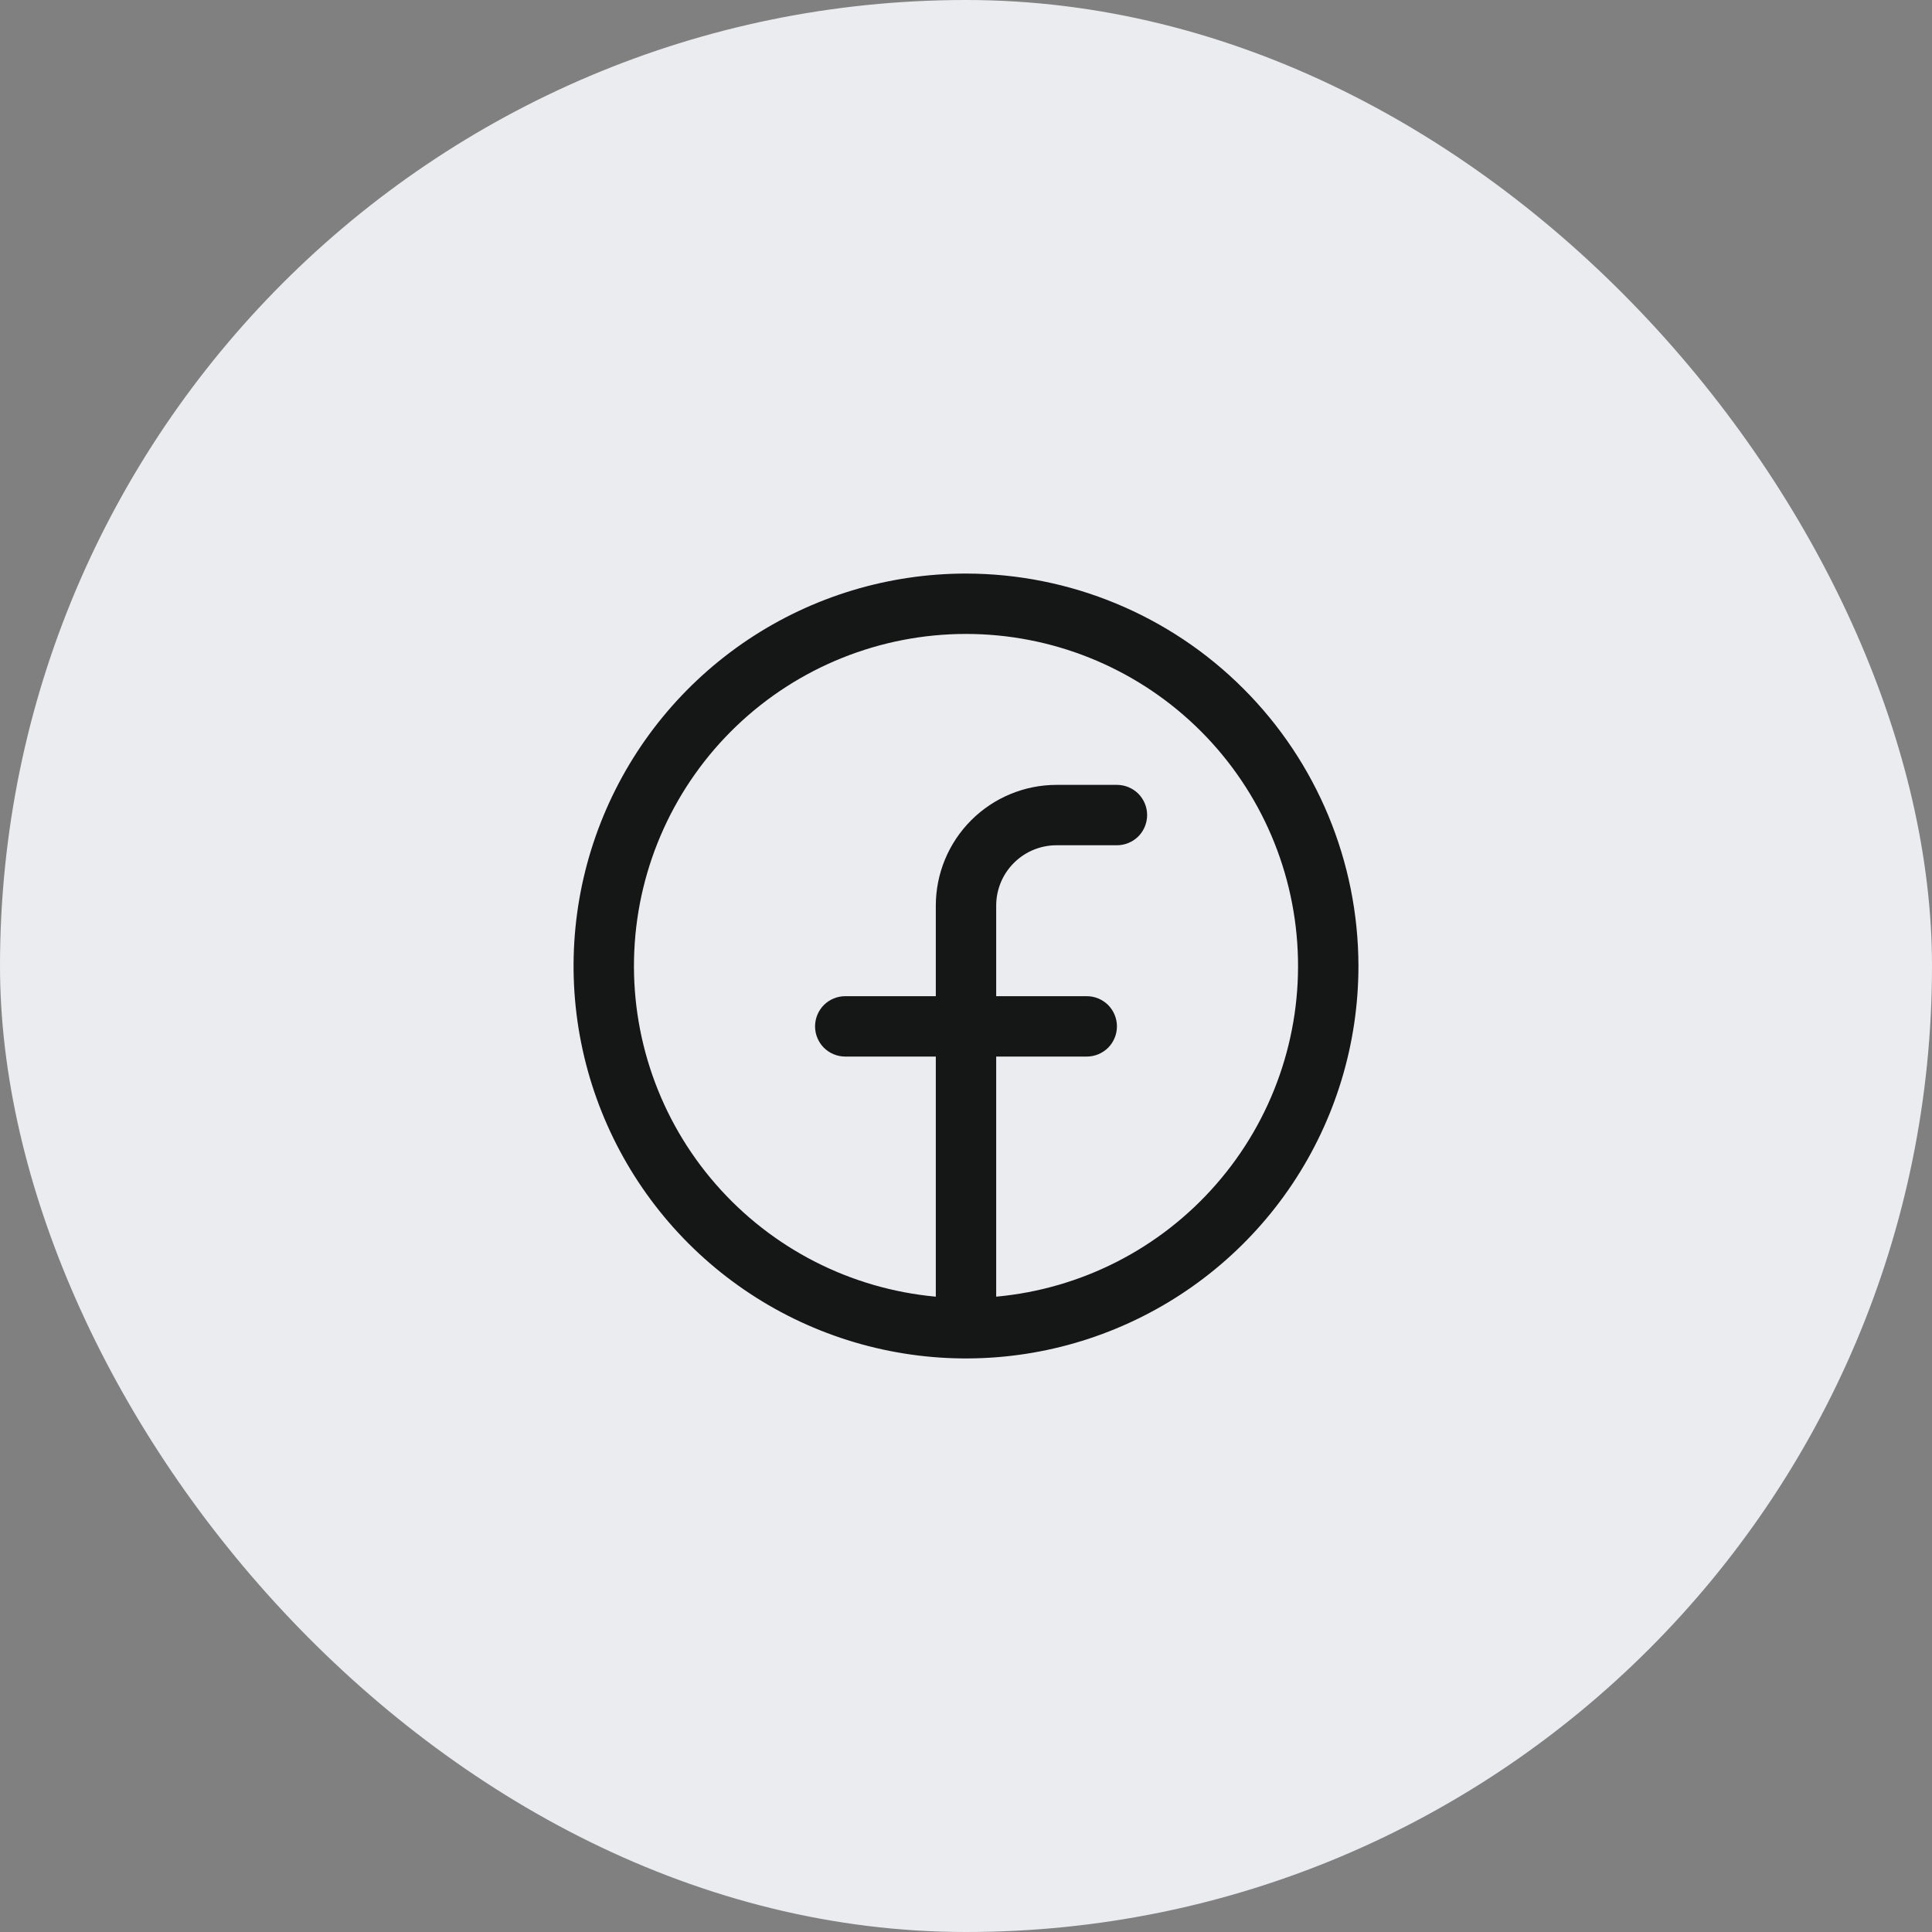 <svg width="32" height="32" viewBox="0 0 32 32" fill="none" xmlns="http://www.w3.org/2000/svg">
<rect x="0" y="0" width="32" height="32" fill="#808080" stroke="none"/>
<rect width="32" height="32" rx="16" fill="#EAECF0"/>
<path d="M16 9.5C14.714 9.5 13.458 9.881 12.389 10.595C11.32 11.31 10.487 12.325 9.995 13.513C9.503 14.7 9.374 16.007 9.625 17.268C9.876 18.529 10.495 19.687 11.404 20.596C12.313 21.505 13.471 22.124 14.732 22.375C15.993 22.626 17.3 22.497 18.487 22.005C19.675 21.513 20.69 20.68 21.405 19.611C22.119 18.542 22.5 17.286 22.5 16C22.498 14.277 21.813 12.624 20.594 11.406C19.376 10.187 17.723 9.502 16 9.5ZM16.5 21.477V17.5H18C18.133 17.5 18.26 17.447 18.354 17.354C18.447 17.26 18.5 17.133 18.5 17C18.5 16.867 18.447 16.74 18.354 16.646C18.26 16.553 18.133 16.5 18 16.5H16.5V15C16.5 14.735 16.605 14.48 16.793 14.293C16.98 14.105 17.235 14 17.5 14H18.5C18.633 14 18.76 13.947 18.854 13.854C18.947 13.76 19 13.633 19 13.5C19 13.367 18.947 13.24 18.854 13.146C18.76 13.053 18.633 13 18.5 13H17.5C16.97 13 16.461 13.211 16.086 13.586C15.711 13.961 15.5 14.47 15.5 15V16.5H14C13.867 16.5 13.74 16.553 13.646 16.646C13.553 16.74 13.5 16.867 13.5 17C13.5 17.133 13.553 17.26 13.646 17.354C13.74 17.447 13.867 17.5 14 17.5H15.5V21.477C14.091 21.348 12.785 20.681 11.855 19.614C10.924 18.548 10.441 17.163 10.506 15.749C10.57 14.335 11.177 13.001 12.2 12.023C13.224 11.045 14.585 10.5 16 10.5C17.415 10.5 18.776 11.045 19.8 12.023C20.823 13.001 21.43 14.335 21.494 15.749C21.559 17.163 21.076 18.548 20.145 19.614C19.215 20.681 17.91 21.348 16.5 21.477Z" fill="#151716"/>
</svg>
